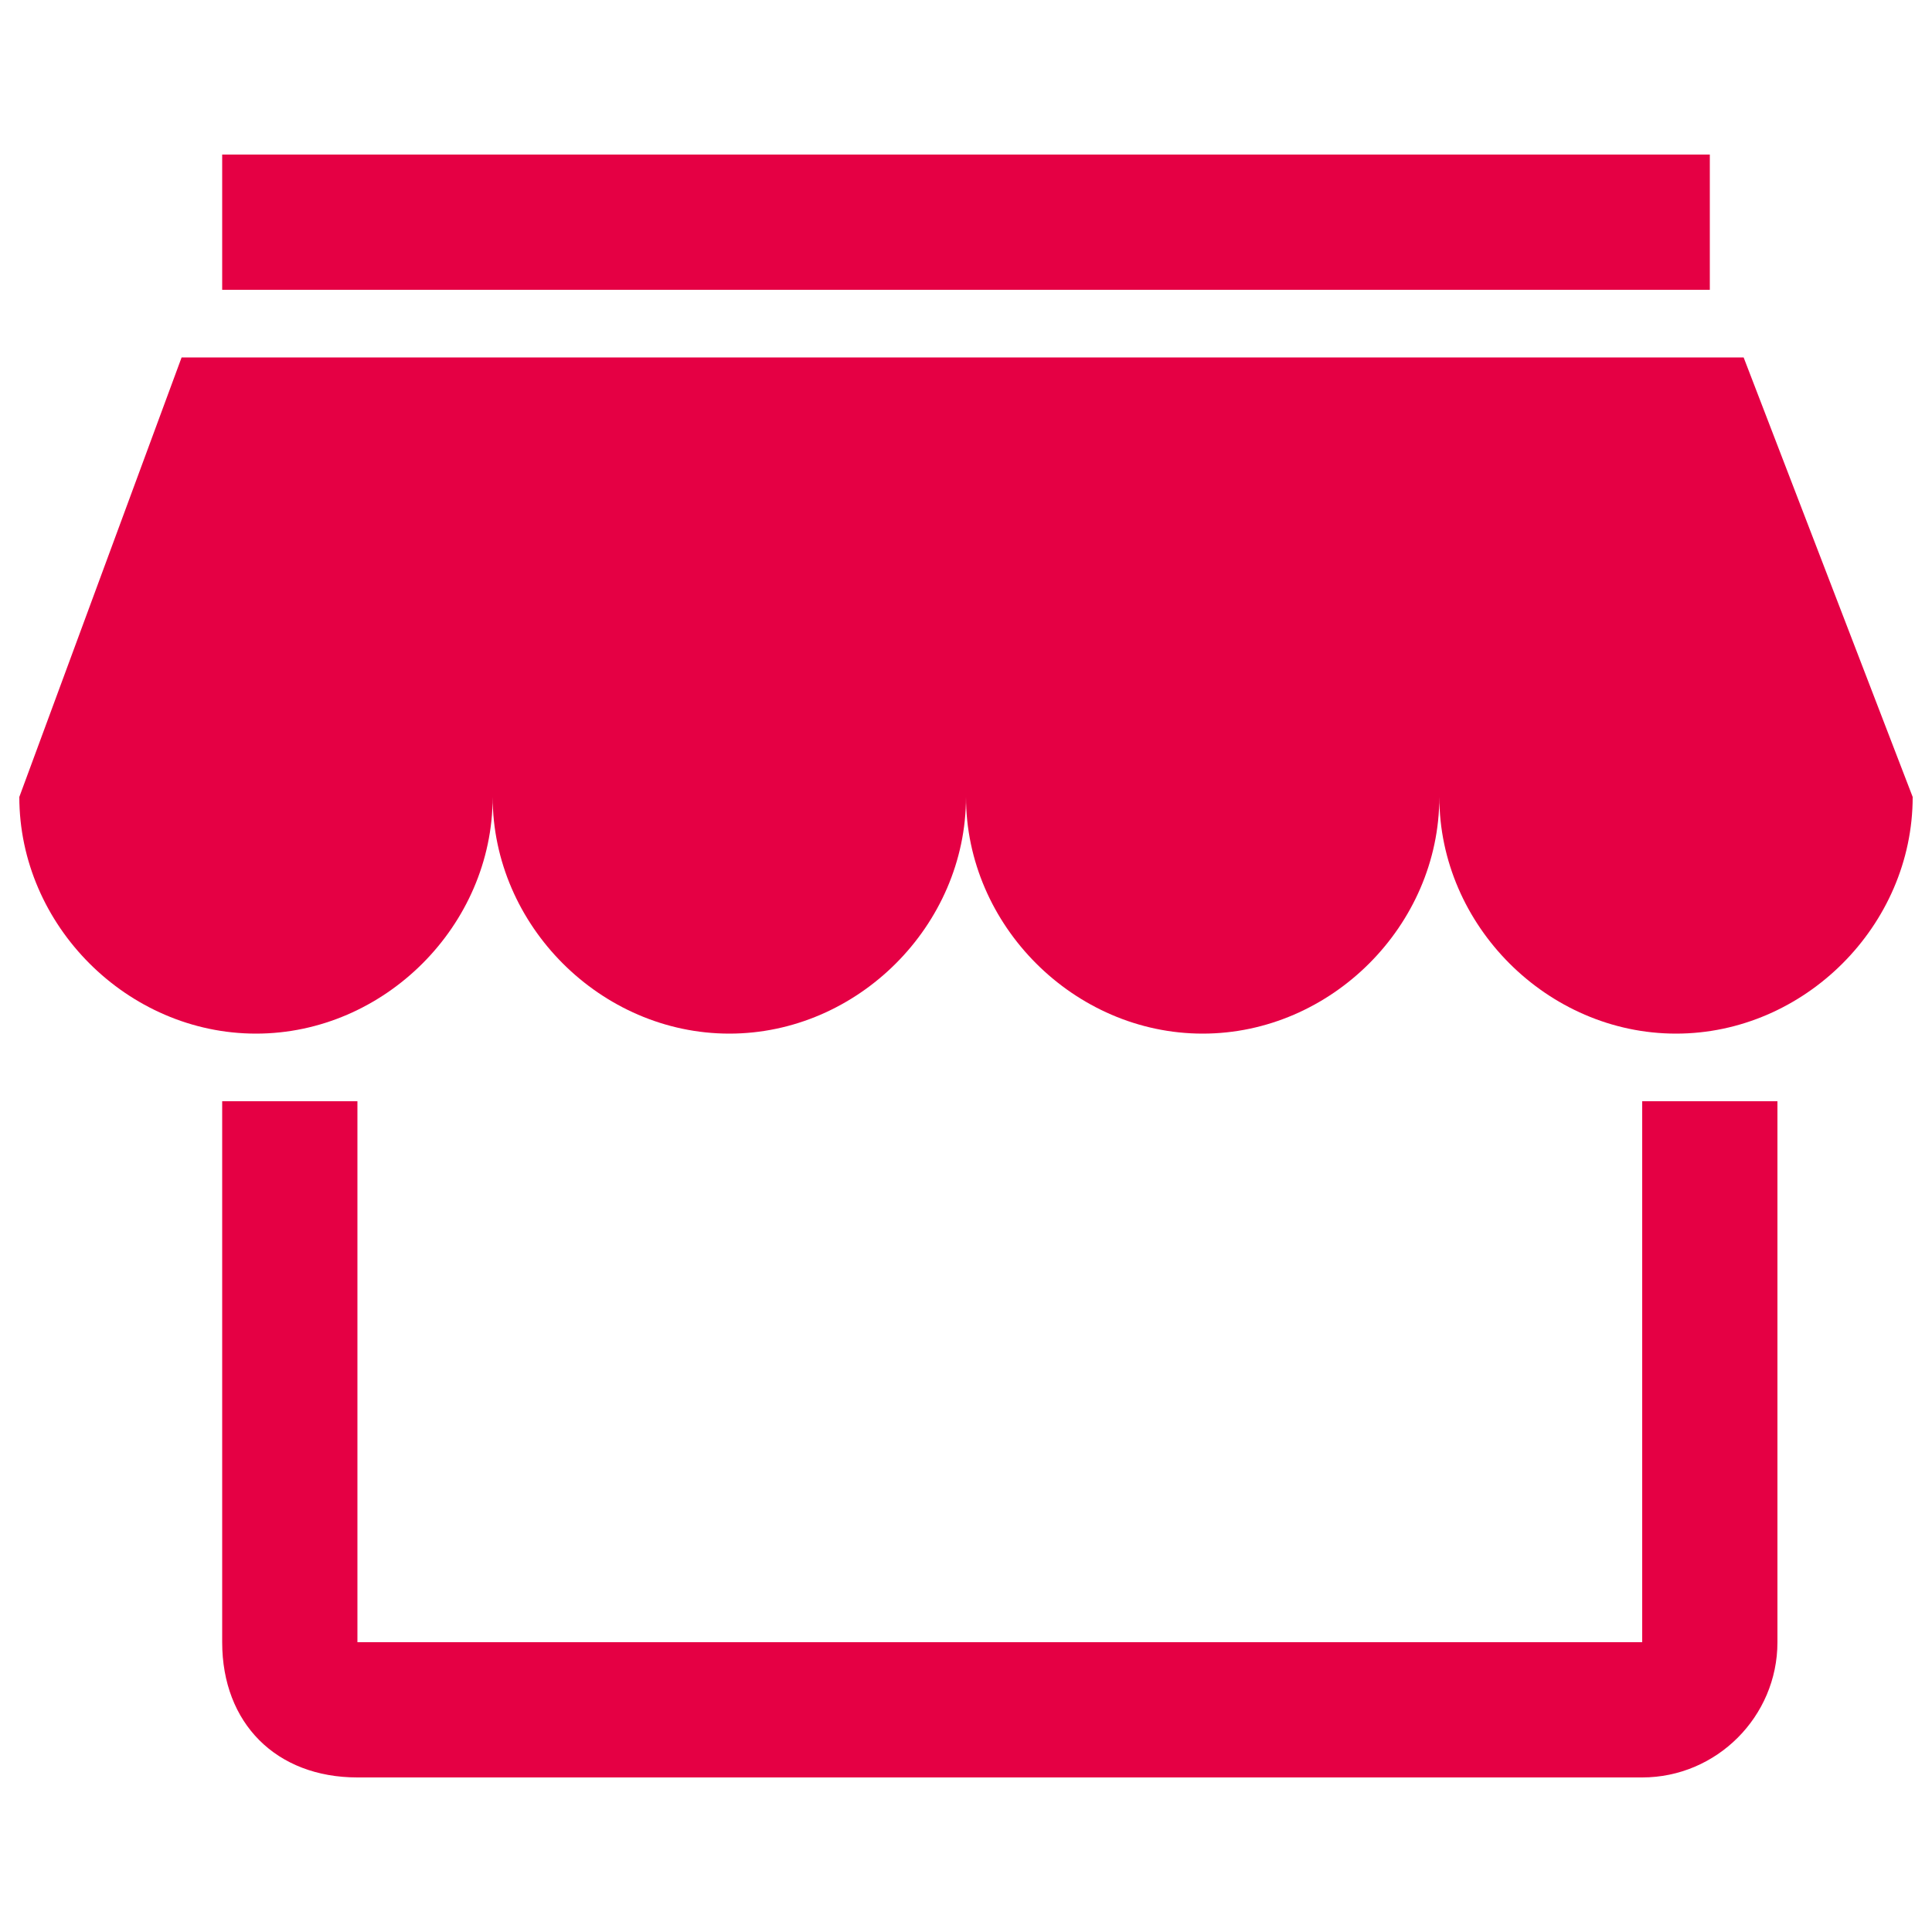 <?xml version="1.0" encoding="utf-8"?>
<!-- Svg Vector Icons : http://www.onlinewebfonts.com/icon -->
<!DOCTYPE svg PUBLIC "-//W3C//DTD SVG 1.1//EN" "http://www.w3.org/Graphics/SVG/1.1/DTD/svg11.dtd">
<svg version="1.1" xmlns="http://www.w3.org/2000/svg" xmlns:xlink="http://www.w3.org/1999/xlink" x="0px" y="0px" viewBox="0 0 1000 1000" enable-background="new 0 0 1000 1000" xml:space="preserve" width="32" height="32">
<g><path fill="#e50044" d="M902.5,185H94L10,412.5C10,479,66,535,132.5,535S255,479,255,412.5C255,479,311,535,377.5,535C444,535,500,479,500,412.5C500,479,556,535,622.5,535S745,479,745,412.5C745,479,801,535,867.5,535S990,479,990,412.5L902.5,185z M850,570v280H185V570h-70v280c0,42,28,70,70,70h665c38.5,0,70-31.5,70-70V570H850z M115,150h770V80H115V150z"/></g>
</svg>
